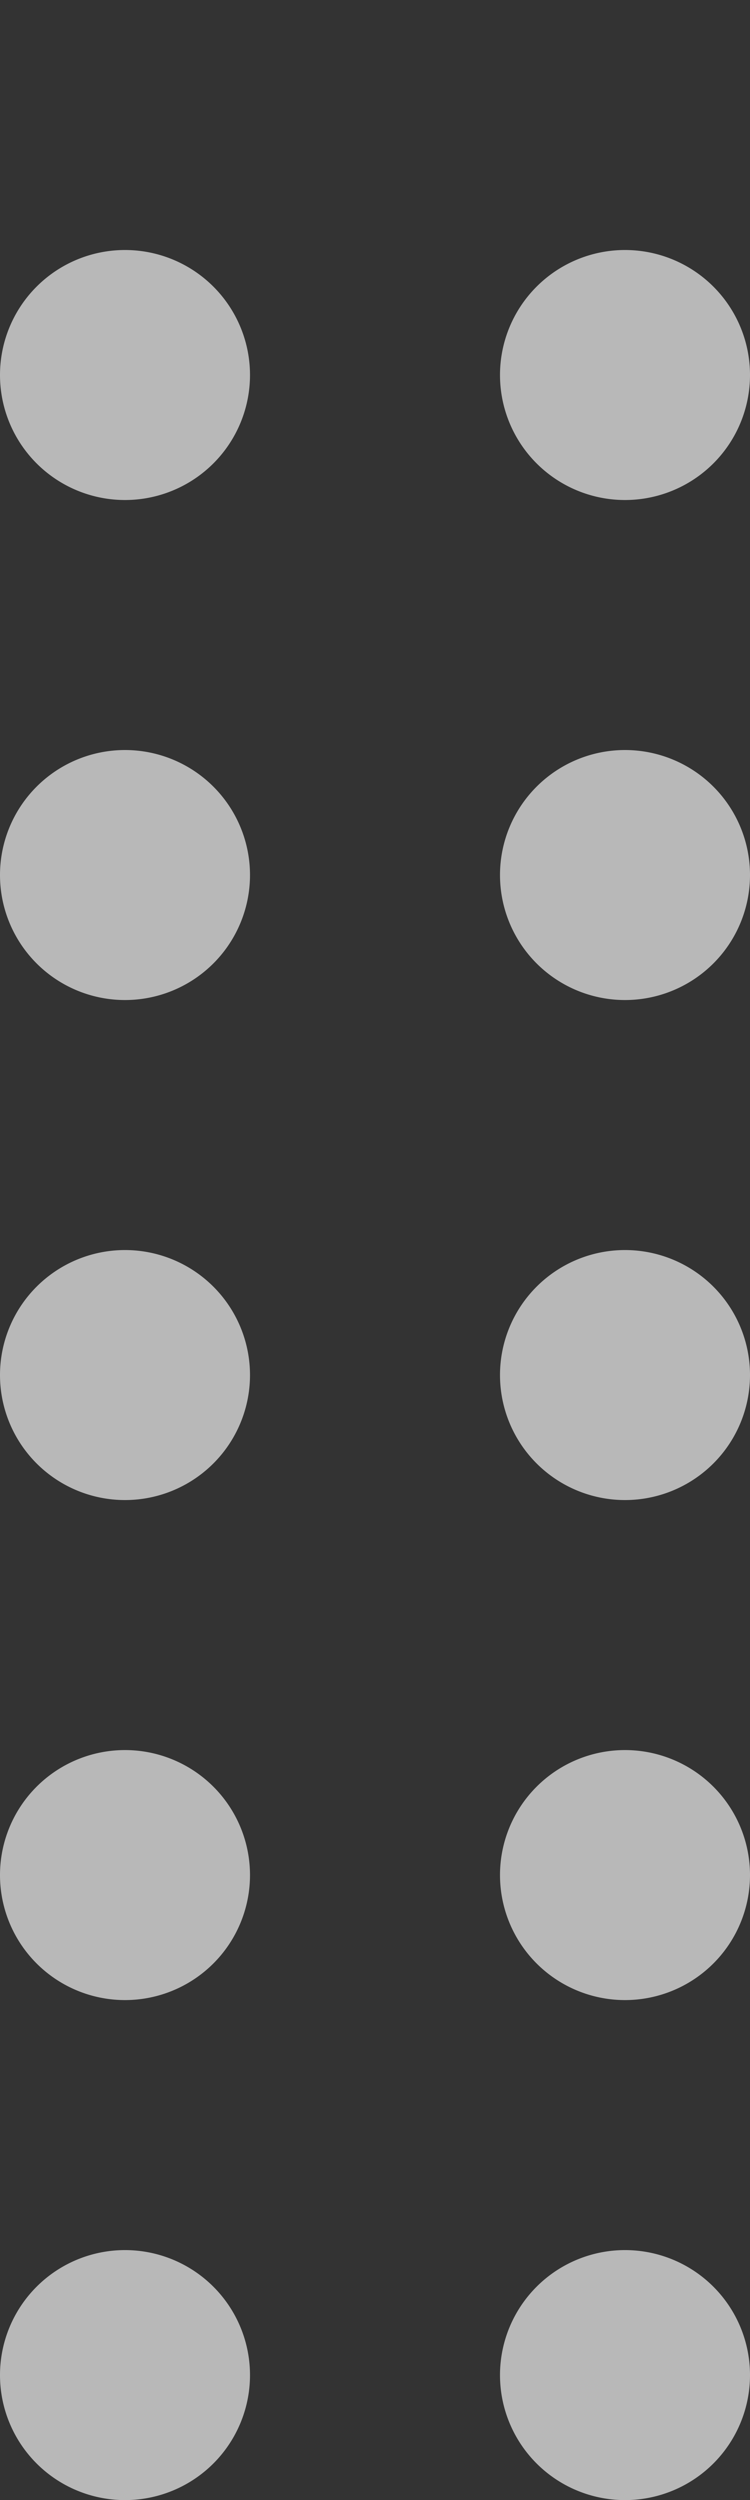 <svg id="SP_Gripper_3x10_N_D_2x" data-name="SP_Gripper_3x10_N_D@2x" xmlns="http://www.w3.org/2000/svg" width="6" height="20" viewBox="0 0 6 20">
  <rect x="0" y="0" width="6" height="20" fill="#333333" stroke="none"/>
  <defs>
    <style>
      .fill {
        fill: #fff;
        fill-rule: evenodd;
        opacity: 0.65;
      }

      
    </style>
  </defs>
  <title>SP_Gripper_3x10_N_D@2x</title>
  <path id="Fill" class="fill" d="M4,19H4a1,1,0,0,0,1,1H5a1,1,0,0,0,1-1H6a1,1,0,0,0-1-1H5A1,1,0,0,0,4,19Zm0-4H4a1,1,0,0,0,1,1H5a1,1,0,0,0,1-1H6a1,1,0,0,0-1-1H5A1,1,0,0,0,4,15Zm0-4H4a1,1,0,0,0,1,1H5a1,1,0,0,0,1-1H6a1,1,0,0,0-1-1H5A1,1,0,0,0,4,11ZM4,7H4A1,1,0,0,0,5,8H5A1,1,0,0,0,6,7H6A1,1,0,0,0,5,6H5A1,1,0,0,0,4,7ZM4,3H4A1,1,0,0,0,5,4H5A1,1,0,0,0,6,3H6A1,1,0,0,0,5,2H5A1,1,0,0,0,4,3ZM0,19H0a1,1,0,0,0,1,1H1a1,1,0,0,0,1-1H2a1,1,0,0,0-1-1H1A1,1,0,0,0,0,19Zm0-4H0a1,1,0,0,0,1,1H1a1,1,0,0,0,1-1H2a1,1,0,0,0-1-1H1A1,1,0,0,0,0,15Zm0-4H0a1,1,0,0,0,1,1H1a1,1,0,0,0,1-1H2a1,1,0,0,0-1-1H1A1,1,0,0,0,0,11ZM0,7H0A1,1,0,0,0,1,8H1A1,1,0,0,0,2,7H2A1,1,0,0,0,1,6H1A1,1,0,0,0,0,7ZM0,3H0A1,1,0,0,0,1,4H1A1,1,0,0,0,2,3H2A1,1,0,0,0,1,2H1A1,1,0,0,0,0,3Z"/>
  </svg>
